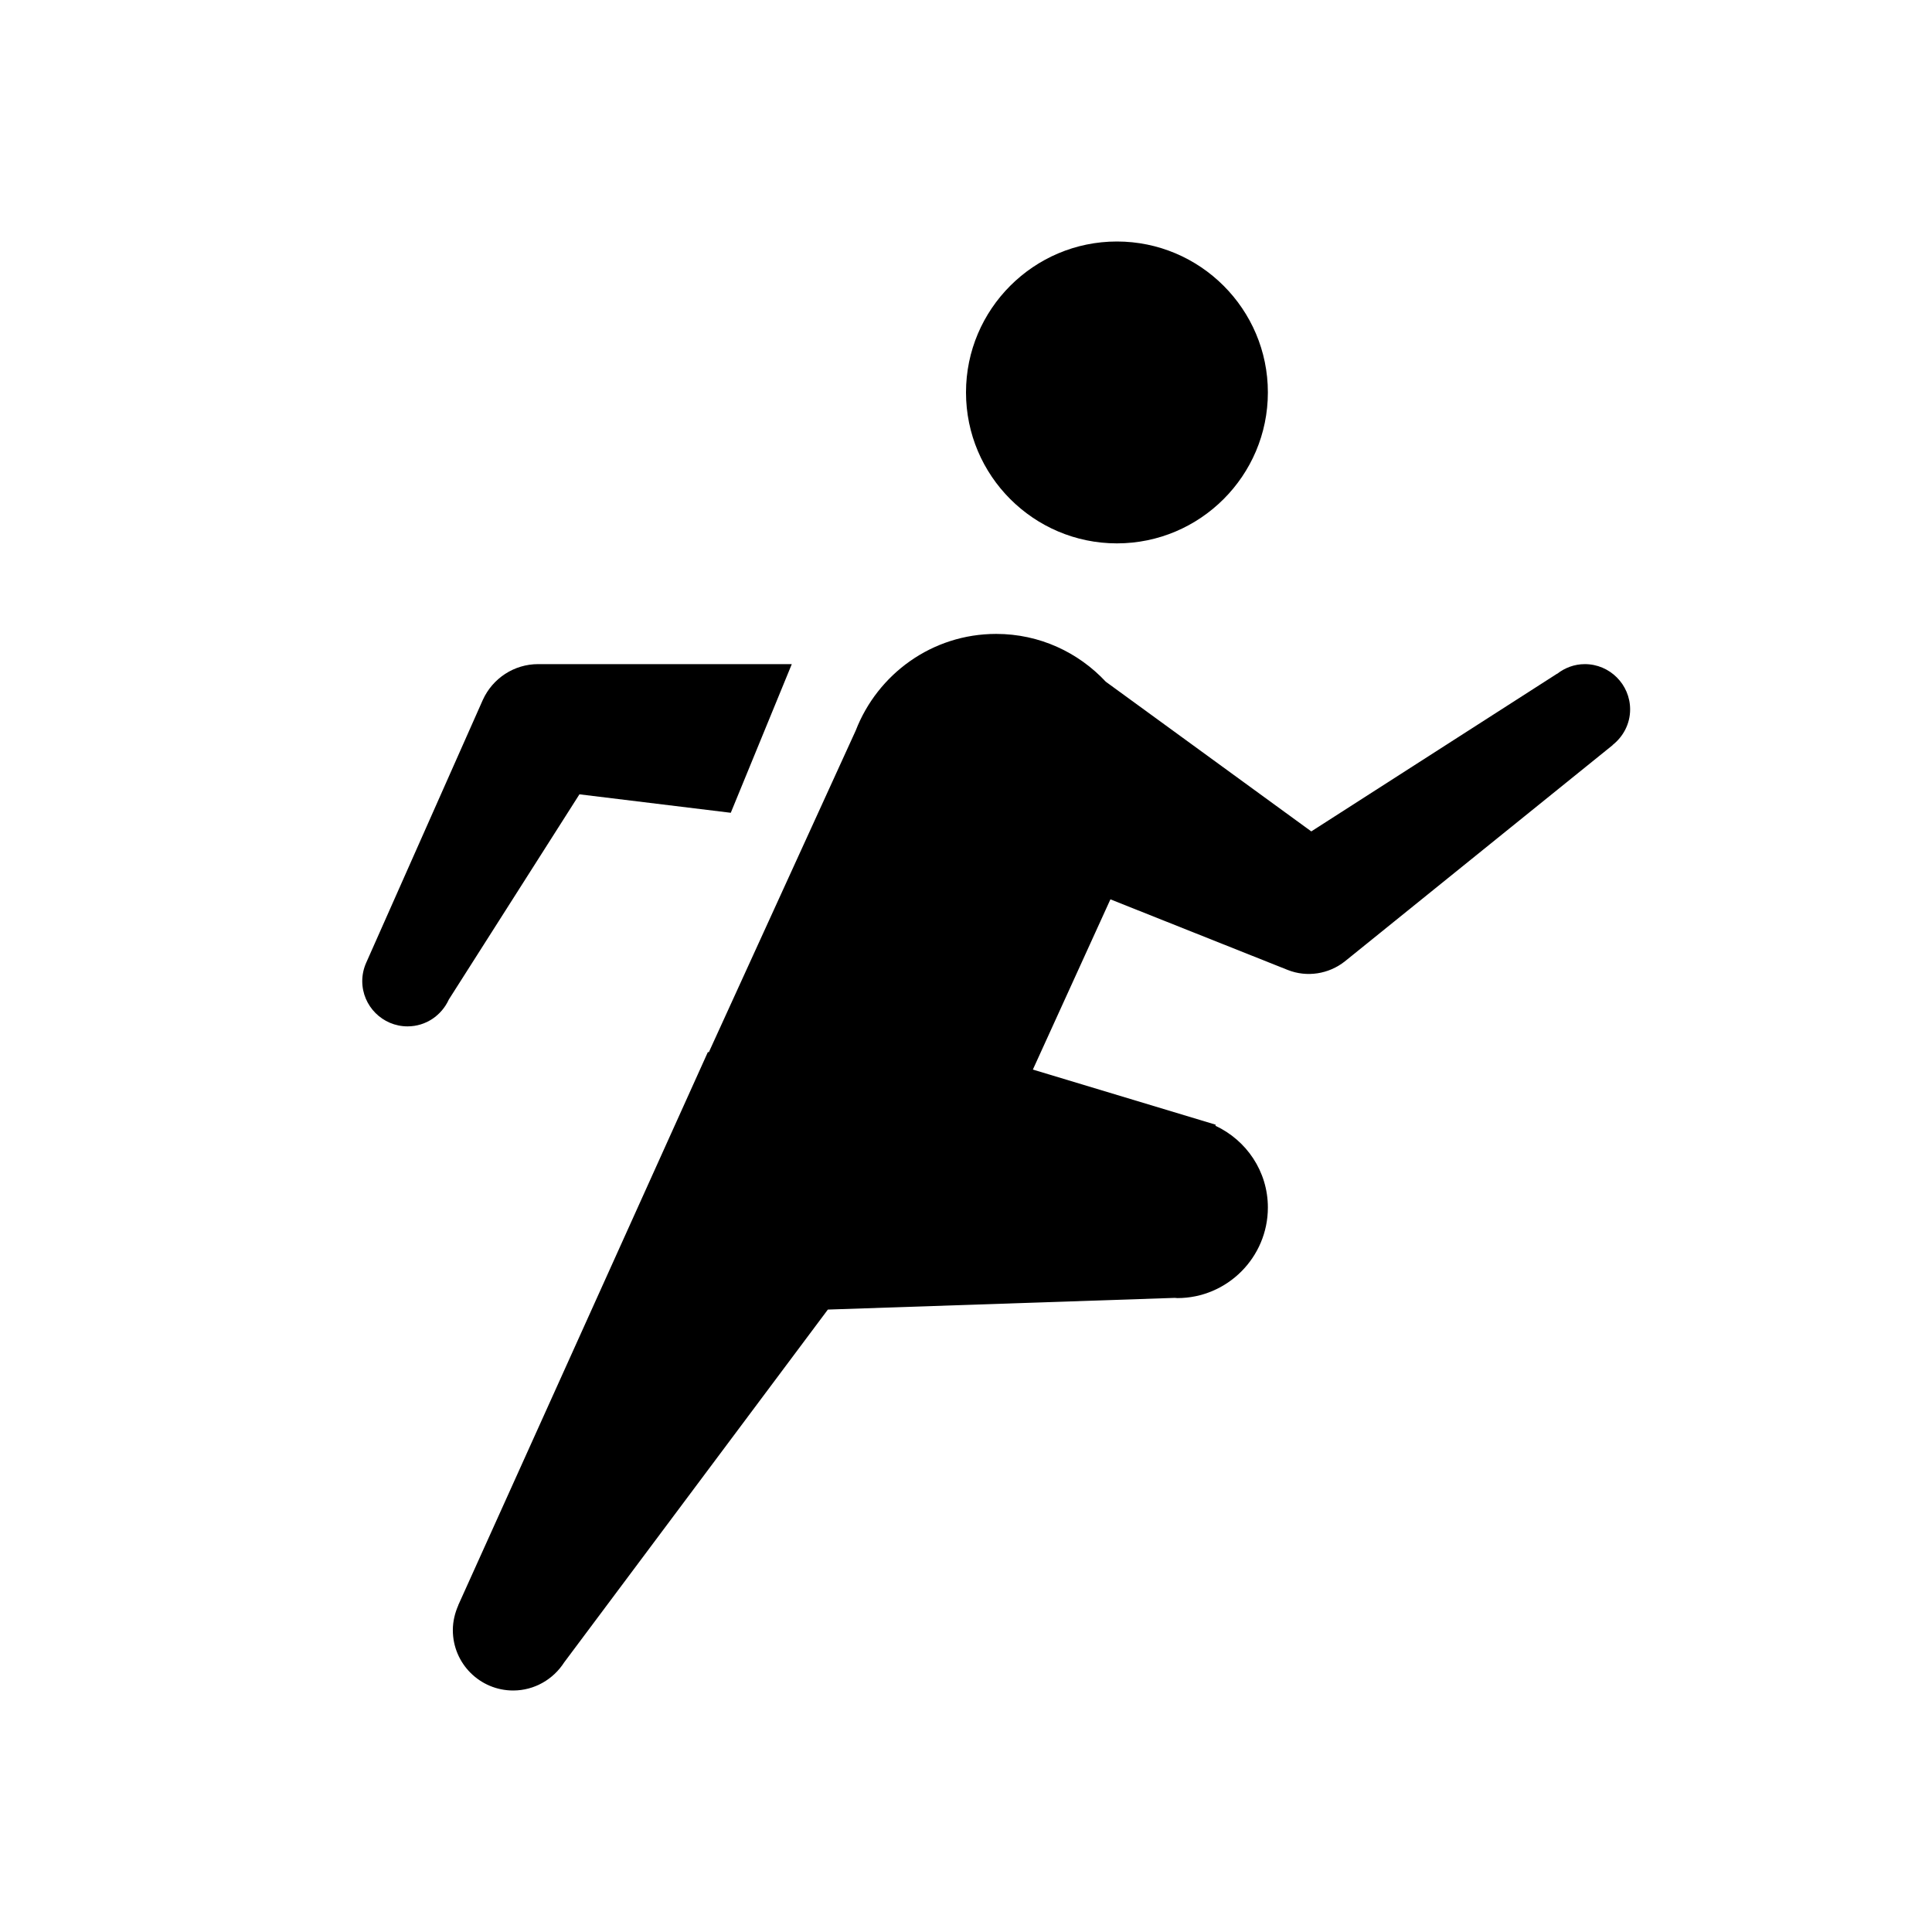 <?xml version="1.0" encoding="UTF-8"?>
<svg xmlns="http://www.w3.org/2000/svg" xmlns:xlink="http://www.w3.org/1999/xlink" width="36pt" height="36pt" viewBox="0 0 36 36" version="1.1">
<g id="surface12269">
<path style=" stroke:none;fill-rule:nonzero;fill:rgb(0%,0%,0%);fill-opacity:1;" d="M 20.812 4.5 C 19.262 4.5 18 5.762 18 7.312 C 18 8.863 19.262 10.125 20.812 10.125 C 22.363 10.125 23.625 8.863 23.625 7.312 C 23.625 5.762 22.363 4.5 20.812 4.5 Z M 18.562 11.812 C 17.367 11.812 16.352 12.562 15.945 13.613 L 13.207 19.609 L 13.191 19.602 L 8.539 29.91 L 8.539 29.914 C 8.477 30.055 8.438 30.211 8.438 30.375 C 8.438 30.996 8.941 31.5 9.562 31.5 C 9.961 31.5 10.312 31.289 10.512 30.977 L 15.426 24.402 L 21.891 24.184 C 21.906 24.184 21.922 24.188 21.938 24.188 C 22.867 24.188 23.625 23.43 23.625 22.5 C 23.625 21.824 23.223 21.246 22.648 20.977 L 22.652 20.957 L 19.246 19.93 L 20.691 16.758 L 23.996 18.074 C 24.352 18.215 24.758 18.152 25.059 17.914 L 30.051 13.883 L 30.047 13.883 C 30.246 13.727 30.375 13.488 30.375 13.219 C 30.375 12.754 29.996 12.375 29.531 12.375 C 29.336 12.375 29.156 12.445 29.016 12.555 L 29.012 12.555 L 24.434 15.492 L 20.605 12.703 C 20.094 12.156 19.371 11.812 18.562 11.812 Z M 10.027 12.375 C 9.582 12.375 9.18 12.637 8.996 13.043 L 6.824 17.938 C 6.777 18.043 6.75 18.16 6.75 18.281 C 6.75 18.746 7.129 19.125 7.594 19.125 C 7.938 19.125 8.23 18.918 8.363 18.625 L 10.797 14.801 L 13.617 15.145 L 14.754 12.375 Z M 10.027 12.375 "/>
</g>
</svg>

